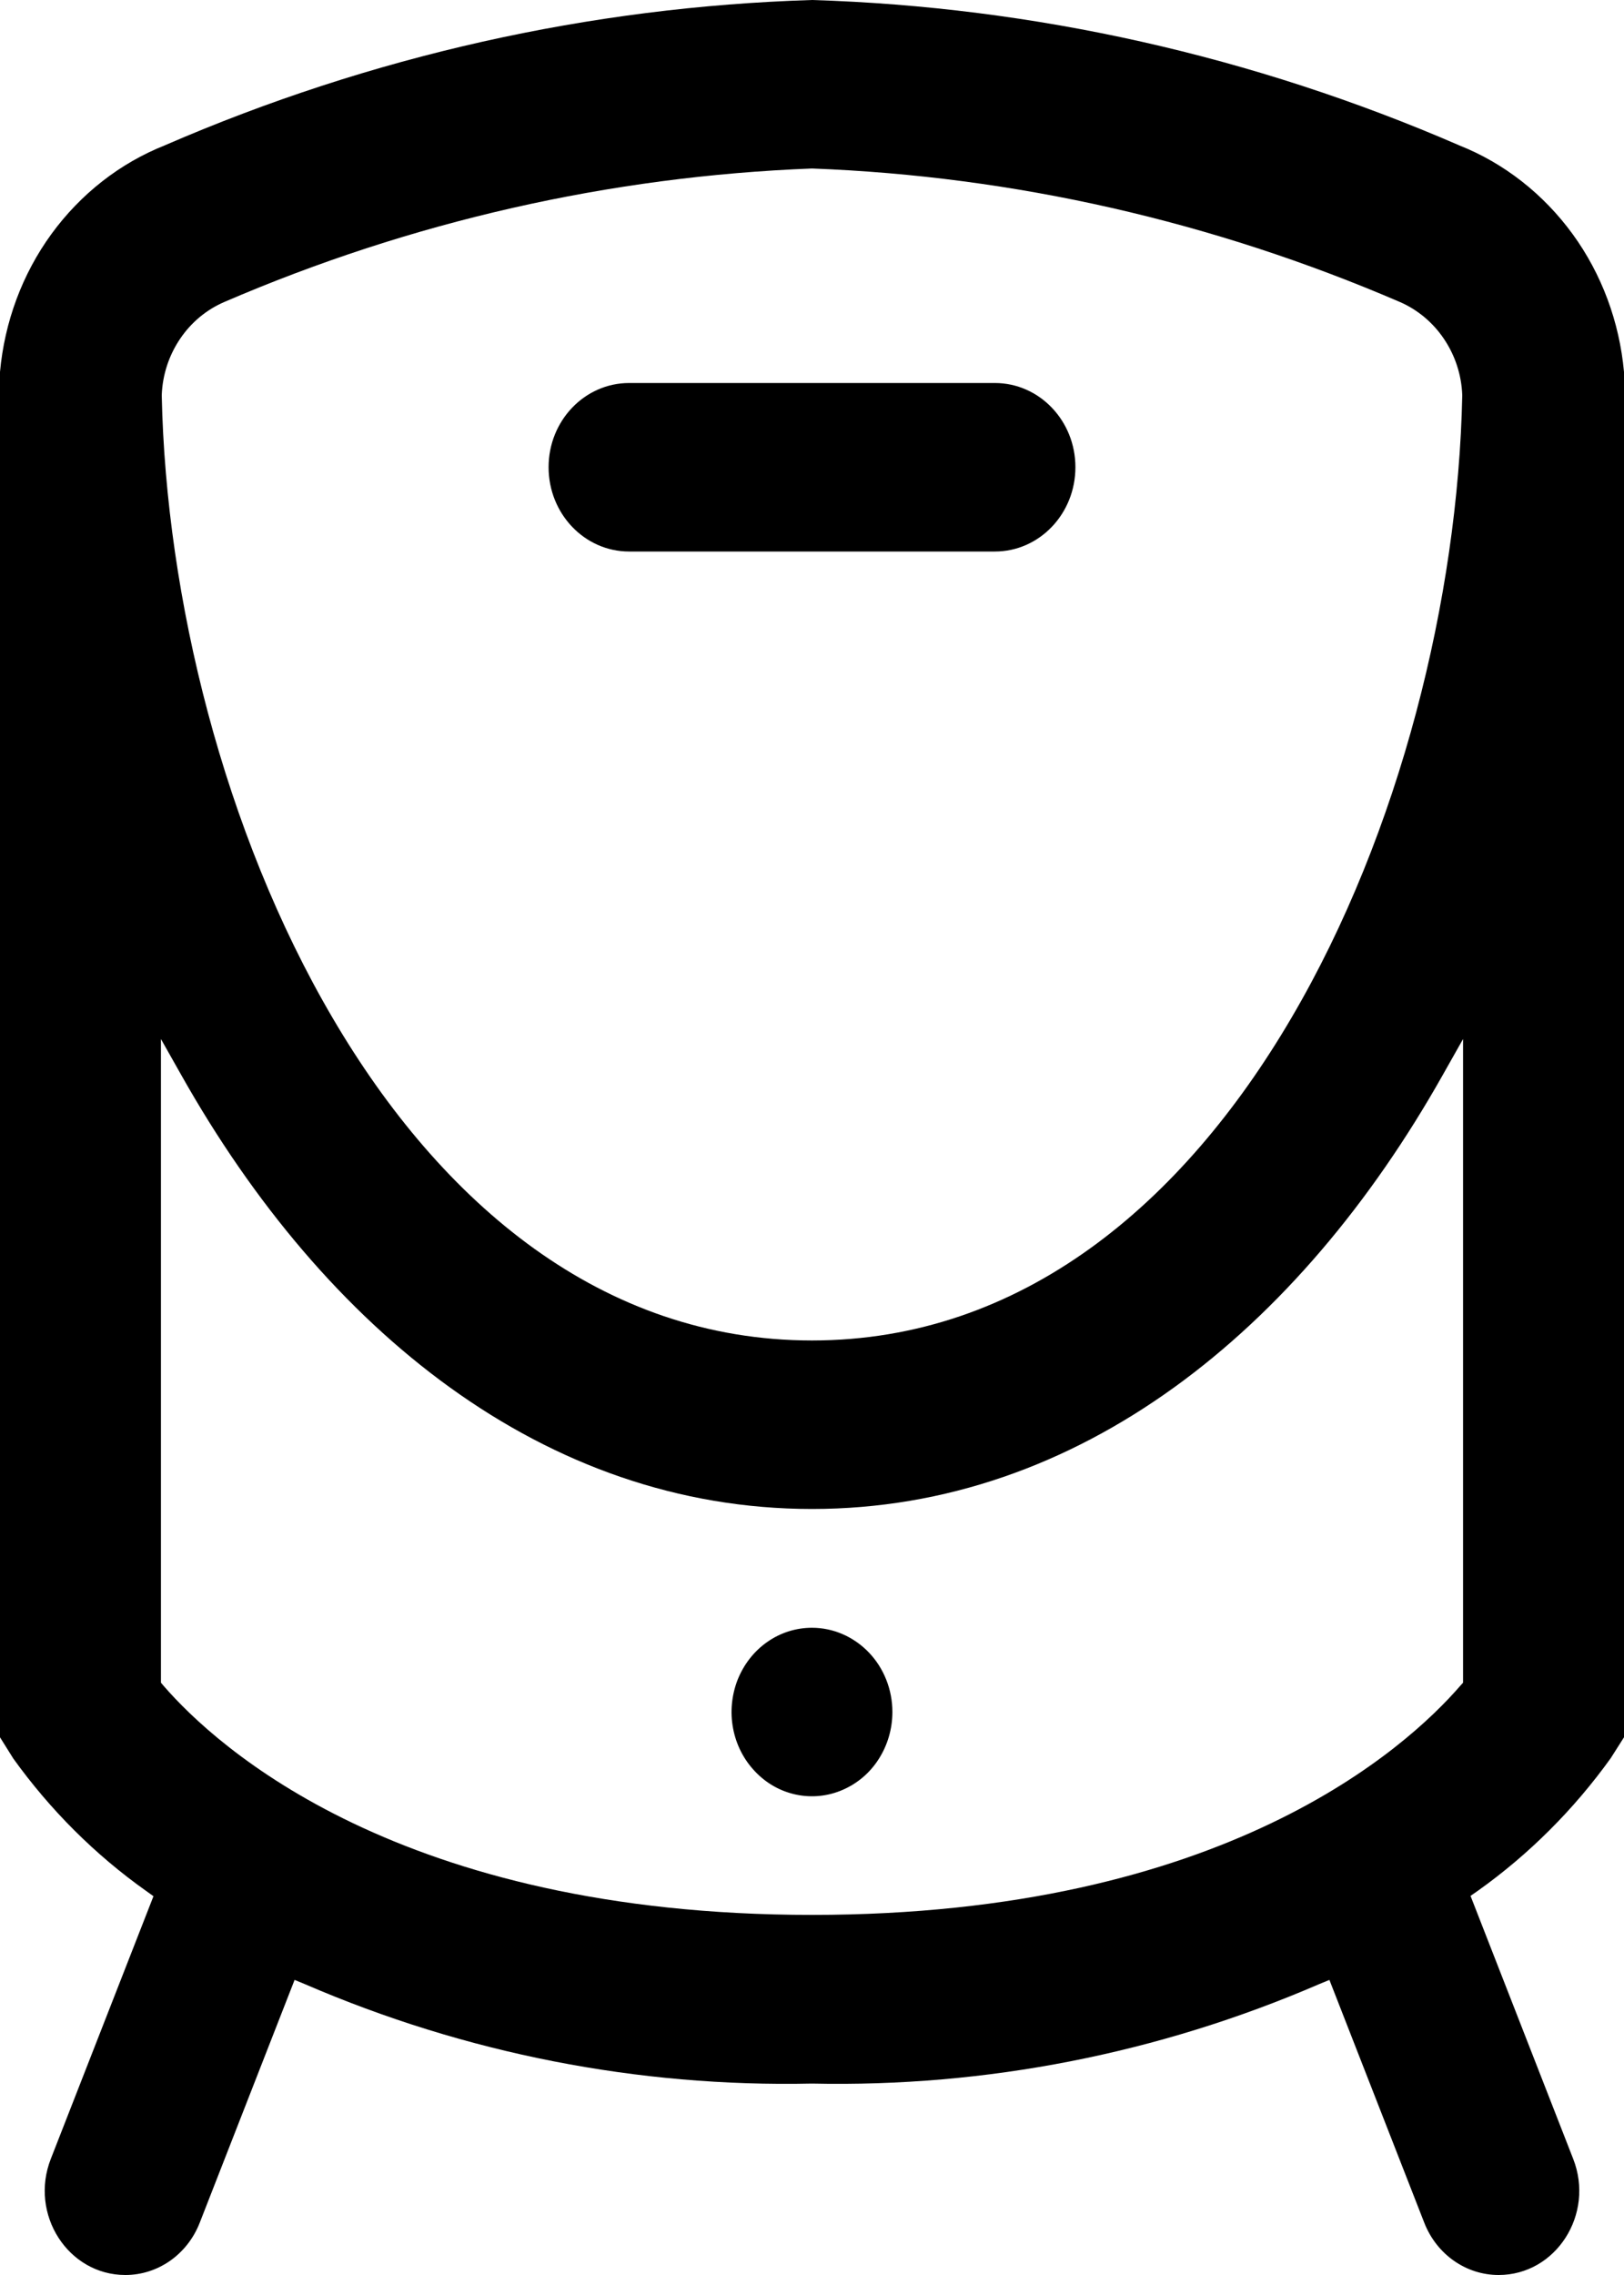 <svg width="10" height="14" viewBox="0 0 10 14" fill="none" xmlns="http://www.w3.org/2000/svg">
<path d="M3.874 2.357C3.6 2.357 3.378 2.589 3.378 2.875C3.378 3.162 3.6 3.394 3.874 3.394H6.126C6.4 3.394 6.622 3.162 6.622 2.875C6.622 2.589 6.4 2.357 6.126 2.357H3.874Z" fill="black"/>
<path d="M4.725 10.104C4.806 10.047 4.902 10.017 5 10.017C5.131 10.017 5.257 10.072 5.35 10.169C5.443 10.266 5.495 10.398 5.495 10.535C5.495 10.638 5.466 10.738 5.412 10.823C5.358 10.909 5.28 10.975 5.19 11.014C5.099 11.054 4.999 11.064 4.903 11.044C4.807 11.024 4.719 10.975 4.65 10.902C4.58 10.829 4.533 10.737 4.514 10.636C4.495 10.536 4.505 10.432 4.542 10.337C4.58 10.242 4.643 10.161 4.725 10.104Z" fill="black"/>
<path fill-rule="evenodd" clip-rule="evenodd" d="M9.055 11.667L9.687 13.285C9.821 13.626 9.581 14 9.228 14C9.027 14 8.846 13.873 8.77 13.678L8.186 12.184L8.123 12.21C7.134 12.637 6.071 12.845 5.001 12.822L4.999 12.822C3.929 12.845 2.866 12.637 1.877 12.21L1.814 12.184L1.23 13.678C1.154 13.873 0.973 14 0.772 14C0.419 14 0.179 13.626 0.313 13.285L0.945 11.669L0.899 11.636C0.586 11.414 0.31 11.139 0.082 10.822L0 10.691V2.289C0.028 1.981 0.137 1.687 0.316 1.441C0.496 1.194 0.738 1.004 1.016 0.894L1.018 0.893C2.283 0.345 3.632 0.042 5 0C6.368 0.042 7.717 0.345 8.982 0.893L8.984 0.894C9.262 1.004 9.504 1.194 9.684 1.441C9.863 1.687 9.972 1.981 10 2.289V10.691L9.918 10.82C9.69 11.137 9.414 11.412 9.101 11.635L9.055 11.667ZM1.109 2.085C1.04 2.187 1.001 2.306 0.996 2.43L0.996 2.435C1.022 3.675 1.378 5.123 2.048 6.264C2.717 7.405 3.707 8.249 5 8.249C6.293 8.249 7.283 7.405 7.952 6.264C8.622 5.123 8.978 3.675 9.004 2.435L9.004 2.43C8.999 2.306 8.96 2.187 8.891 2.085C8.823 1.984 8.728 1.905 8.619 1.858C7.469 1.363 6.245 1.084 5.002 1.037L4.998 1.037C3.755 1.085 2.531 1.363 1.382 1.858C1.272 1.905 1.177 1.984 1.109 2.085ZM9.009 10.355V6.394L8.883 6.617C7.999 8.185 6.647 9.286 5 9.286C3.353 9.286 2.001 8.185 1.117 6.617L0.991 6.394V10.355L1.008 10.375C1.331 10.748 2.461 11.784 5 11.784C7.539 11.784 8.663 10.753 8.991 10.375L9.009 10.355Z" fill="black"/>
</svg>
